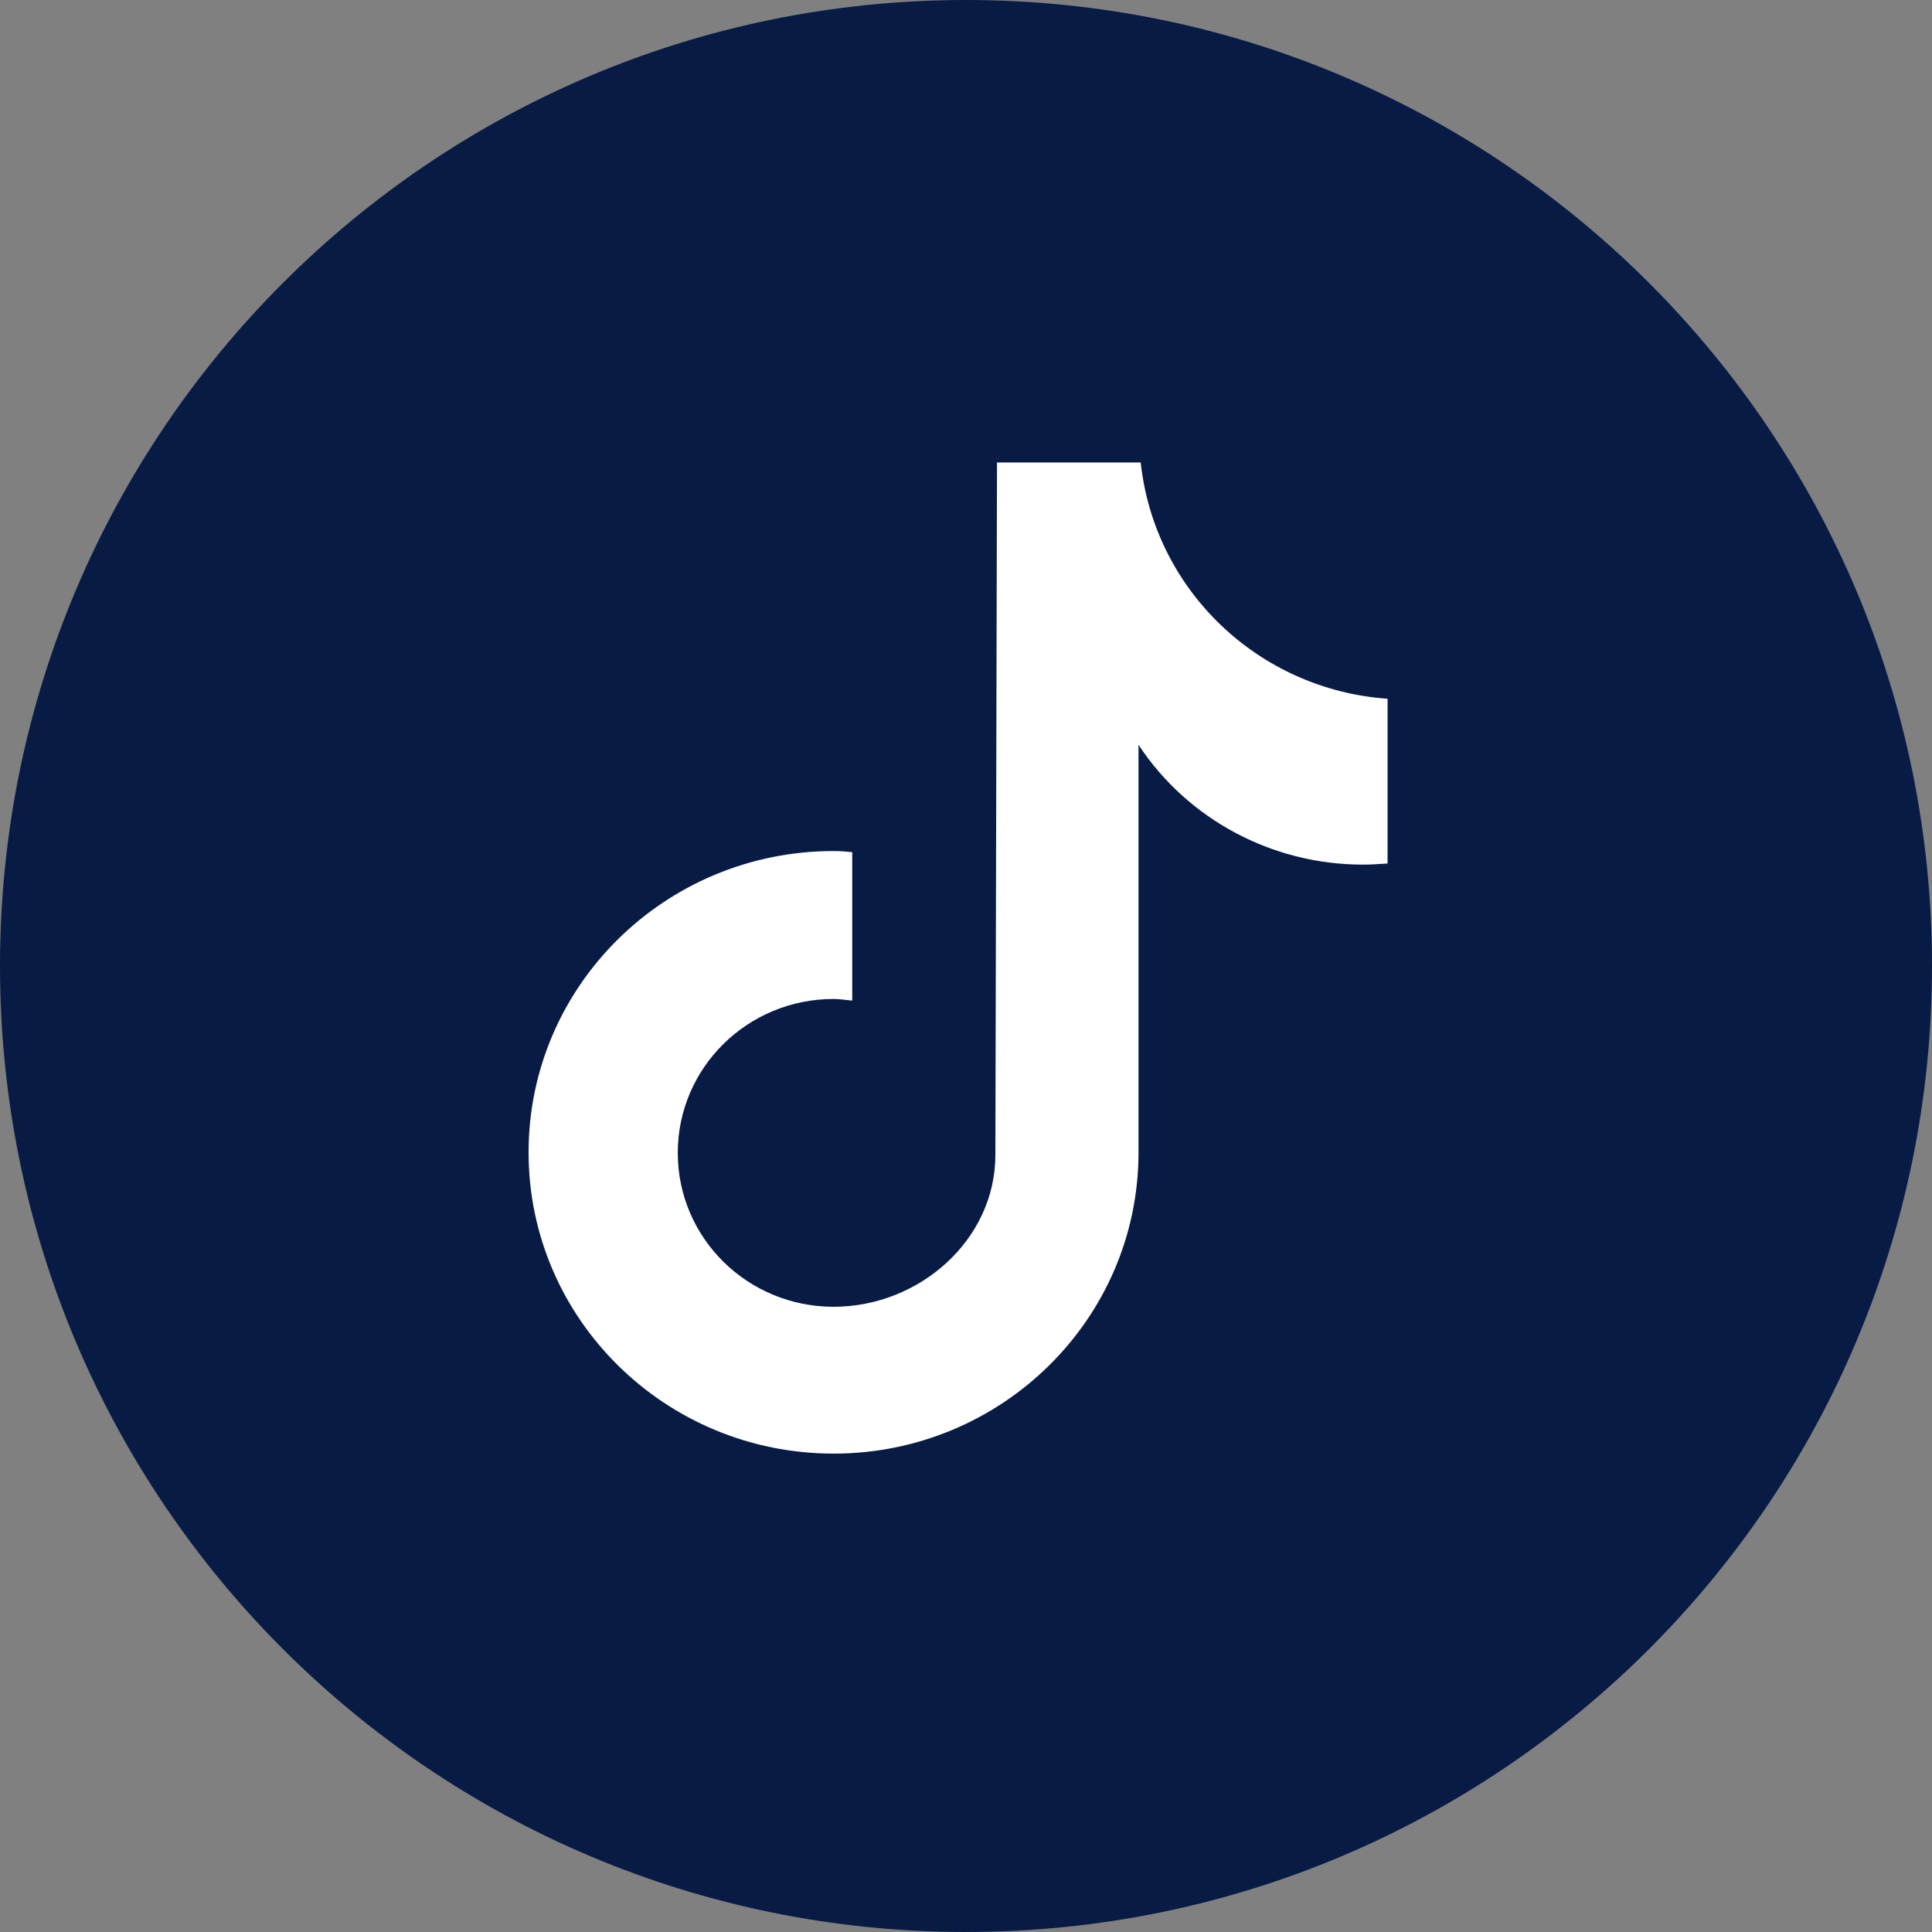 <svg width="44" height="44" viewBox="0 0 44 44" fill="none" xmlns="http://www.w3.org/2000/svg">
<rect x="0" y="0" width="44" height="44" fill="#808080" stroke="none"/>
<g clip-path="url(#clip0_602_753)">
<path d="M22 44C34.15 44 44 34.15 44 22C44 9.85 34.15 0 22 0C9.85 0 0 9.85 0 22C0 34.15 9.85 44 22 44Z" fill="#081B45"/>
<path d="M31.601 19.666C31.413 19.678 31.226 19.691 31.038 19.691C28.977 19.691 27.053 18.666 25.929 16.963V26.244C25.929 30.032 22.819 33.105 18.984 33.105C15.149 33.105 12.038 30.032 12.038 26.244C12.038 22.455 15.149 19.382 18.984 19.382C19.134 19.382 19.271 19.394 19.409 19.407V22.788C19.271 22.776 19.121 22.751 18.984 22.751C17.023 22.751 15.436 24.318 15.436 26.256C15.436 28.194 17.023 29.761 18.984 29.761C20.945 29.761 22.669 28.23 22.669 26.305L22.706 10.533H25.979C26.291 13.434 28.652 15.704 31.601 15.914V19.678" fill="white"/>
</g>
<defs>
<clipPath id="clip0_602_753">
<rect width="44" height="44" fill="white"/>
</clipPath>
</defs>
</svg>
